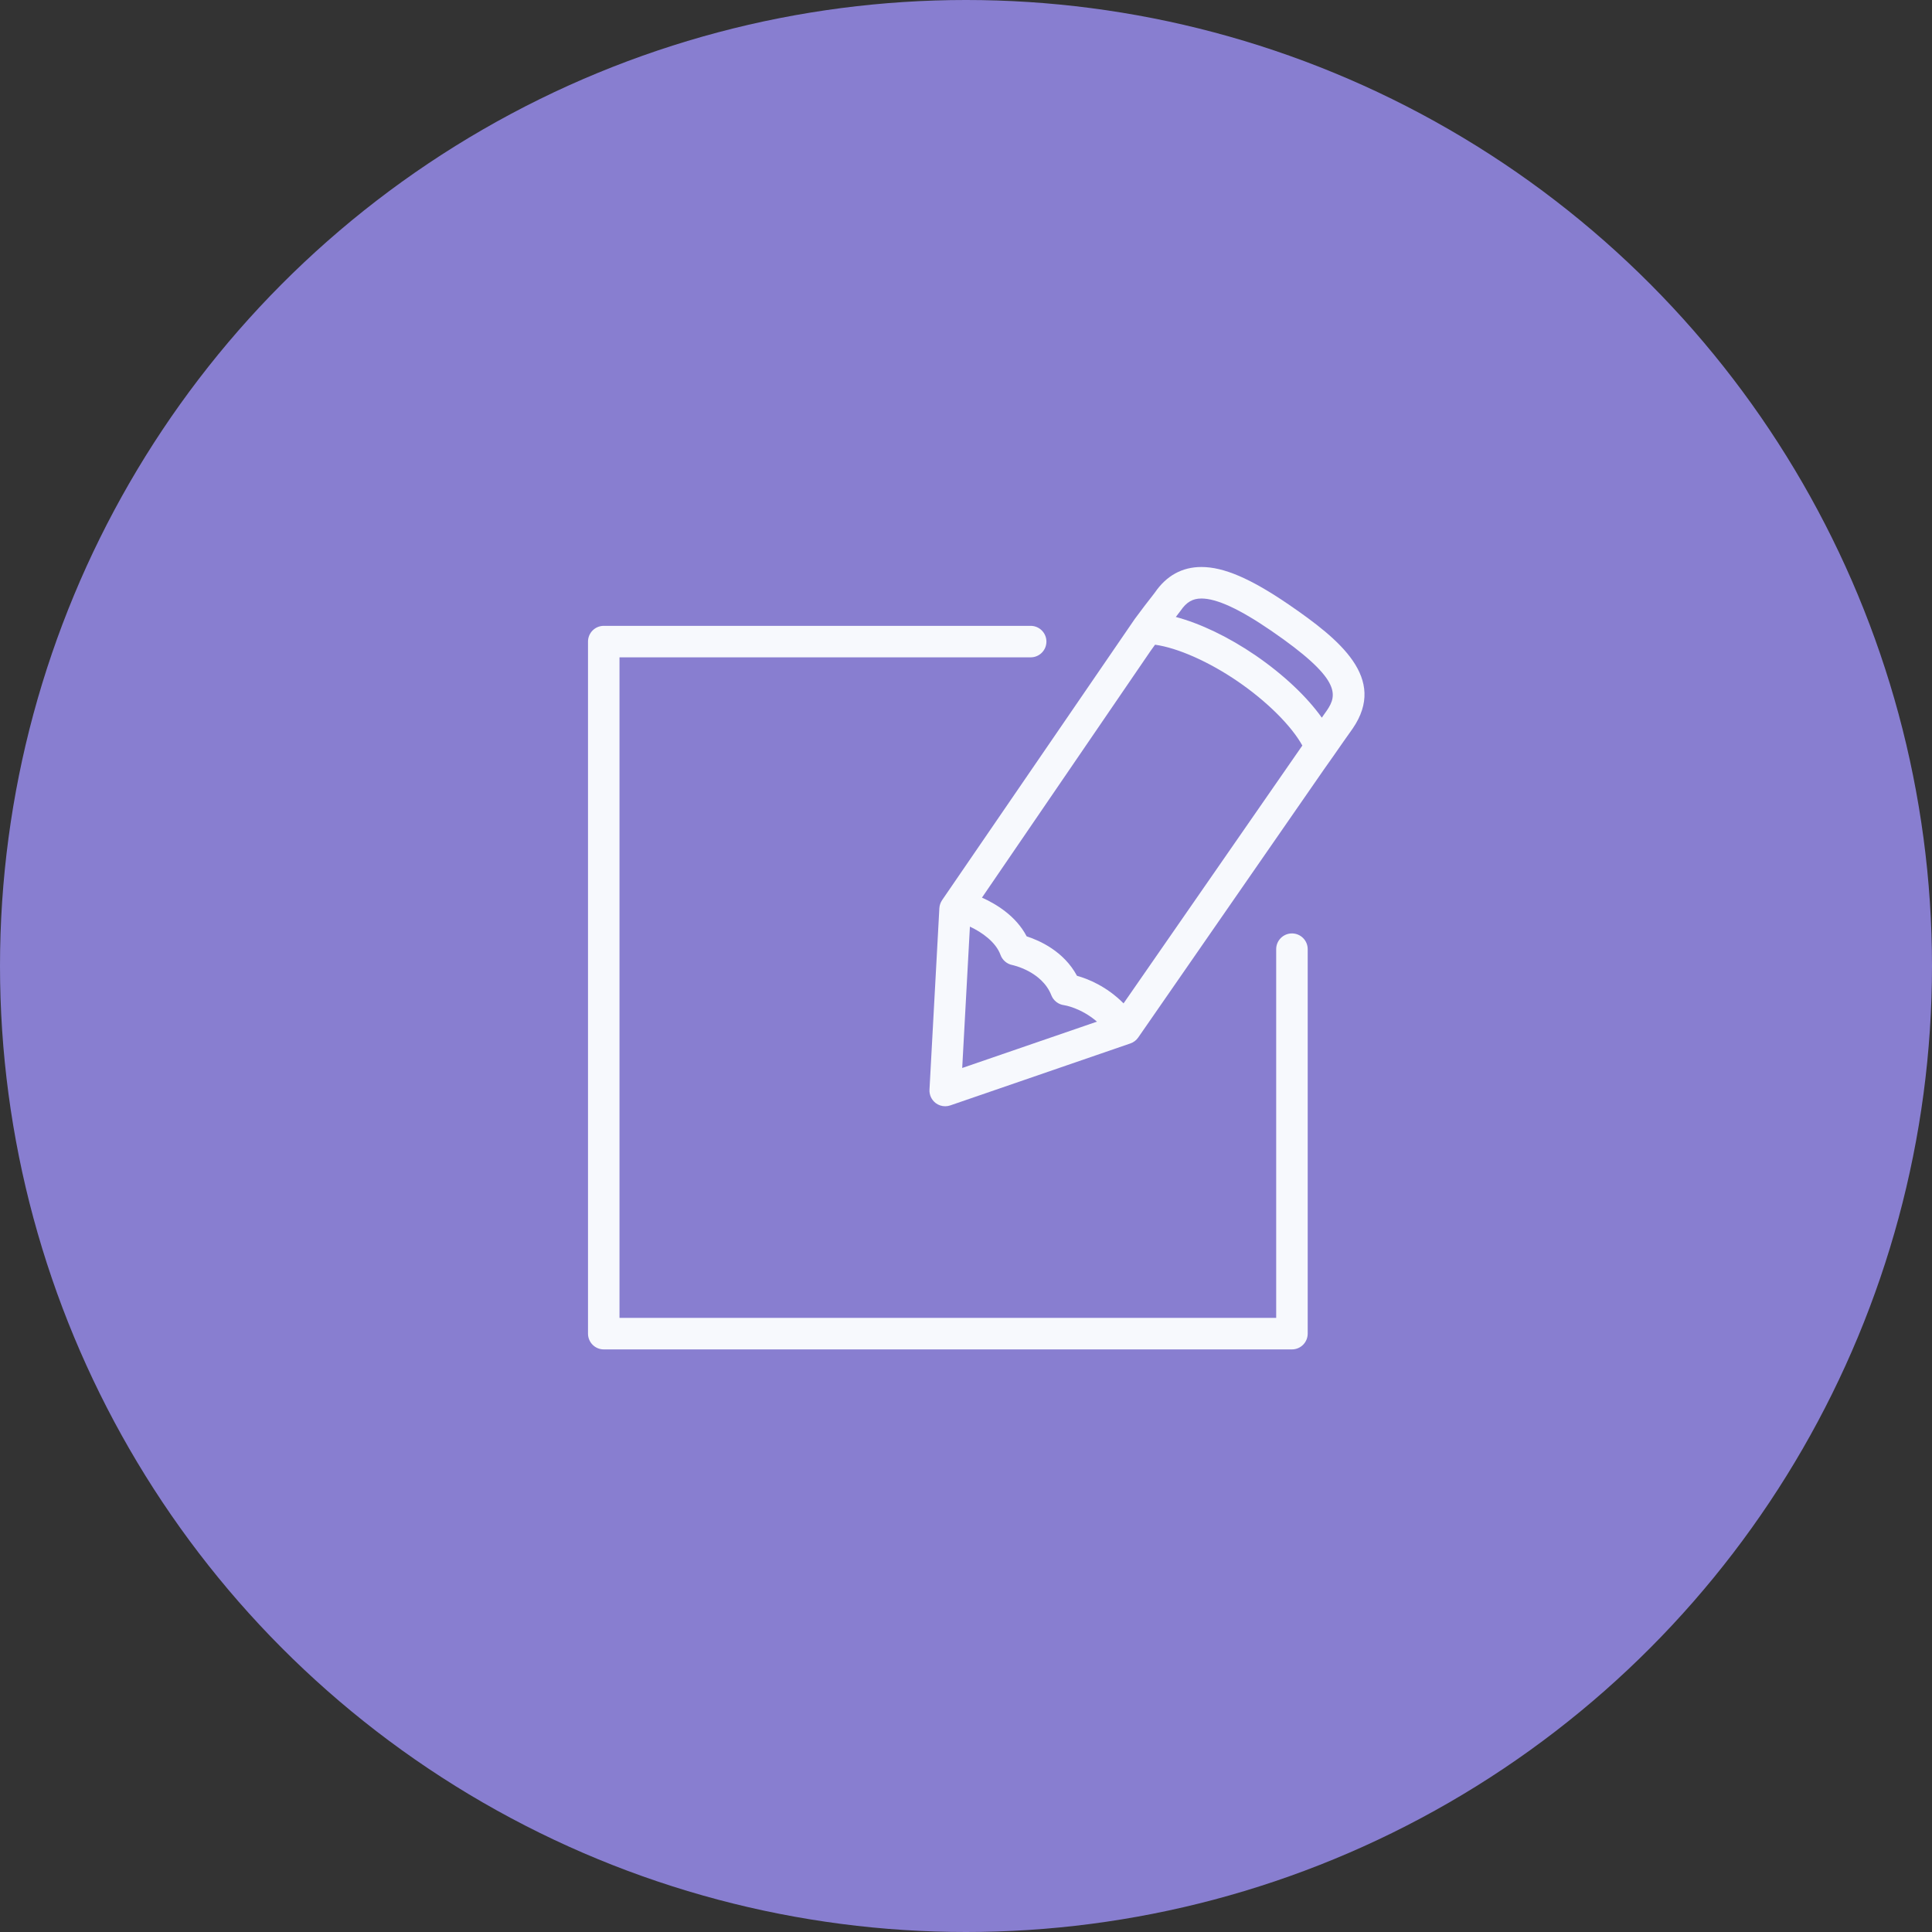 <?xml version="1.0" encoding="UTF-8"?>
<svg width="80px" height="80px" viewBox="0 0 80 80" version="1.1" xmlns="http://www.w3.org/2000/svg" xmlns:xlink="http://www.w3.org/1999/xlink">
    <rect x="0" y="0" width="80" height="80" fill="#333333" stroke="none"/>
    <!-- Generator: Sketch 55.1 (78136) - https://sketchapp.com -->
    <title>general-icon</title>
    <desc>Created with Sketch.</desc>
    <g id="Page-1" stroke="none" stroke-width="1" fill="none" fill-rule="evenodd">
        <g id="Services-&gt;-Formation" transform="translate(-289, -1857)">
            <g id="Group-2-Copy-2" transform="translate(0, 1674)">
                <g id="Group-3" transform="translate(222, 183)">
                    <g id="general-icon" transform="translate(67, 0)">
                        <circle id="Oval" fill="#887ED0" cx="40" cy="40" r="40"></circle>
                        <path d="M53.497,38.651 C53.137,38.651 52.844,38.943 52.844,39.303 L52.844,54.571 L25.652,54.571 L25.652,27.219 L42.678,27.219 C43.038,27.219 43.33,26.927 43.33,26.567 C43.33,26.207 43.038,25.915 42.678,25.915 L25,25.915 C24.64,25.915 24.348,26.207 24.348,26.567 L24.348,55.223 C24.348,55.583 24.64,55.876 25,55.876 L53.497,55.876 C53.857,55.876 54.149,55.583 54.149,55.223 L54.149,39.303 C54.149,38.943 53.857,38.651 53.497,38.651 L53.497,38.651 Z M53.37,25.037 C51.794,23.959 50.677,23.478 49.748,23.478 C48.949,23.478 48.299,23.837 47.819,24.539 L47.696,24.699 C47.537,24.902 47.274,25.239 46.987,25.632 L39.008,37.276 C38.943,37.374 38.904,37.488 38.897,37.604 L38.488,45.12 C38.476,45.337 38.573,45.545 38.746,45.677 C38.861,45.763 38.999,45.808 39.139,45.808 C39.21,45.808 39.283,45.796 39.351,45.772 L46.808,43.206 C46.939,43.161 47.052,43.075 47.131,42.961 L54.825,31.856 L55.216,31.302 C55.528,30.851 55.773,30.503 55.907,30.316 L56.016,30.161 C57.437,28.083 55.488,26.49 53.37,25.037 L53.37,25.037 Z M39.843,44.223 L40.162,38.37 C40.661,38.602 41.237,39.01 41.429,39.541 C41.507,39.757 41.695,39.916 41.918,39.96 C41.931,39.963 43.143,40.215 43.534,41.212 C43.622,41.437 43.827,41.594 44.066,41.623 C44.074,41.623 44.754,41.728 45.423,42.304 L39.843,44.223 L39.843,44.223 Z M46.524,41.548 C45.818,40.837 45.045,40.53 44.596,40.406 C44.048,39.388 43.044,38.943 42.512,38.772 C42.063,37.912 41.219,37.418 40.661,37.169 L47.643,26.953 L47.828,26.696 C48.757,26.825 50.053,27.394 51.253,28.216 C52.47,29.05 53.476,30.057 53.927,30.871 L46.524,41.548 L46.524,41.548 Z M54.941,29.422 L54.842,29.562 C54.811,29.605 54.774,29.658 54.733,29.717 C54.118,28.853 53.157,27.941 51.99,27.139 C50.863,26.369 49.701,25.817 48.688,25.547 C48.698,25.535 48.714,25.514 48.723,25.502 C48.817,25.383 48.878,25.303 48.893,25.279 C49.131,24.931 49.387,24.783 49.748,24.783 C50.381,24.783 51.324,25.217 52.632,26.113 C55.515,28.09 55.395,28.758 54.941,29.422 L54.941,29.422 Z" id="Fill-103" fill="#F7F9FD"></path>
                    </g>
                </g>
            </g>
        </g>
    </g>
</svg>